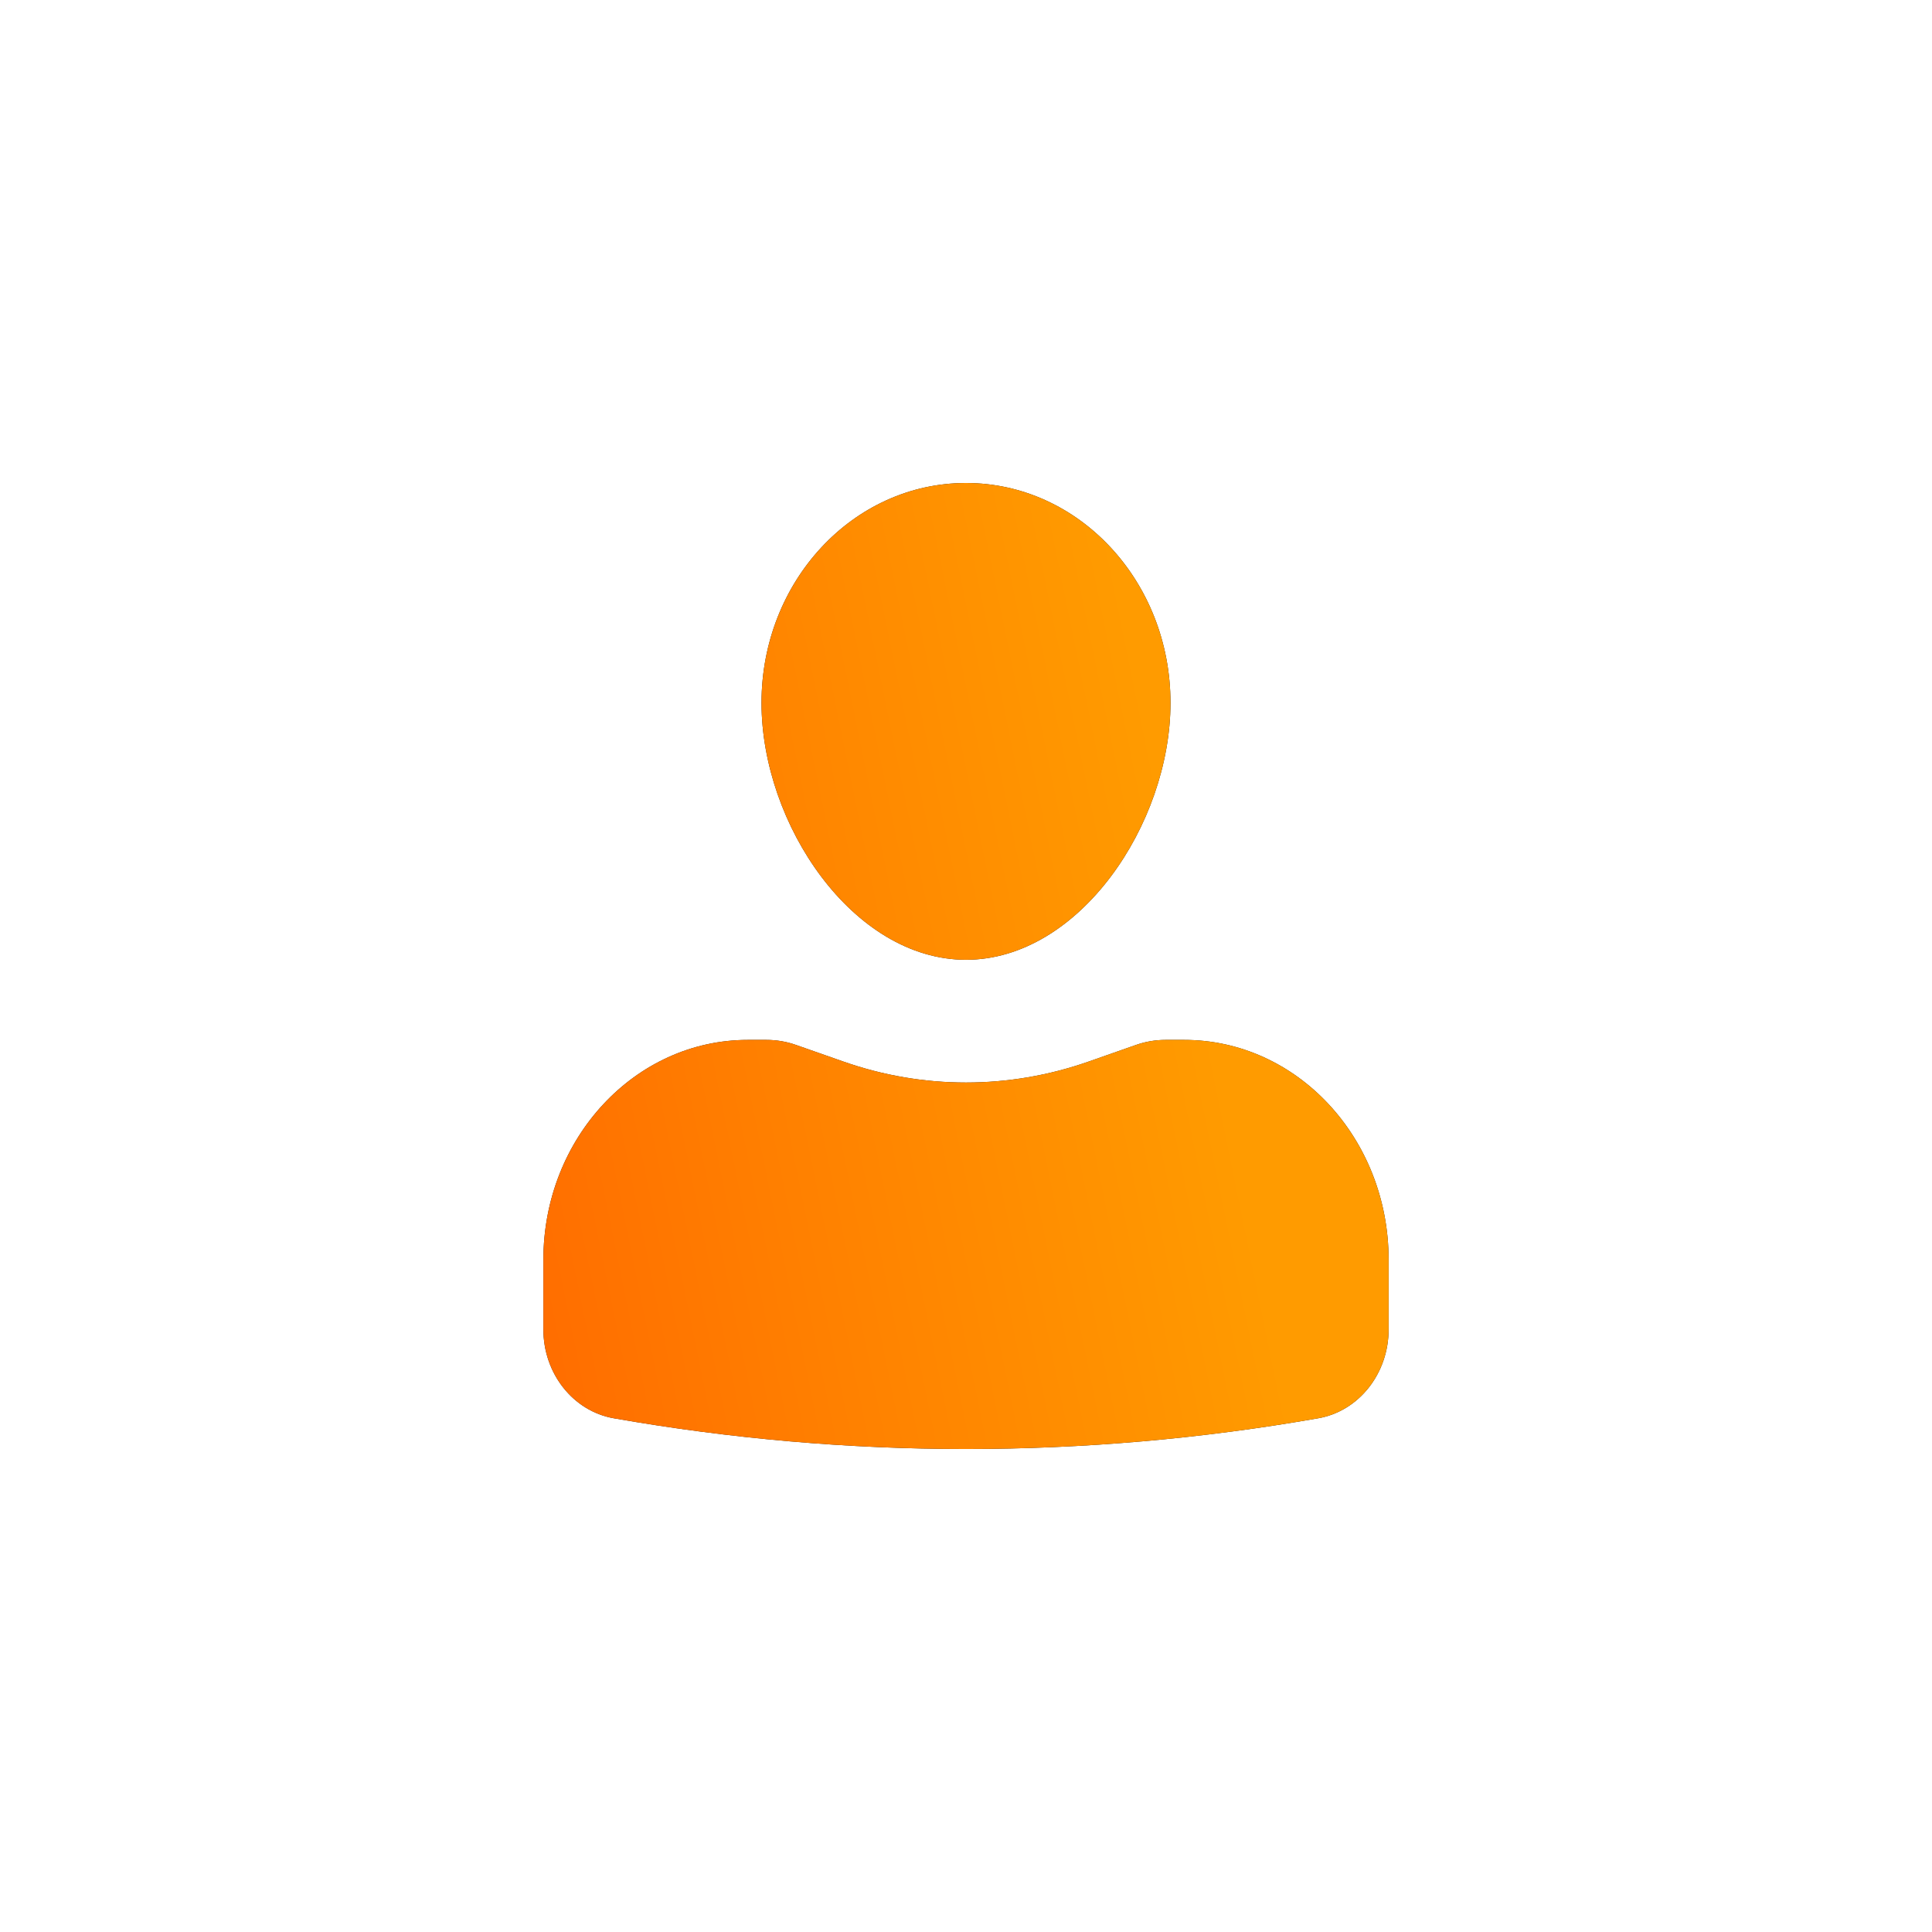 <?xml version="1.0" encoding="UTF-8"?> <svg xmlns="http://www.w3.org/2000/svg" width="32" height="32" viewBox="0 0 32 32" fill="none"> <path d="M16 8C14.129 8 12.613 9.63 12.613 11.641C12.613 13.652 14.129 15.897 16 15.897C17.871 15.897 19.387 13.652 19.387 11.641C19.387 9.63 17.871 8 16 8Z" fill="#1C1C1C"></path> <path d="M16 8C14.129 8 12.613 9.63 12.613 11.641C12.613 13.652 14.129 15.897 16 15.897C17.871 15.897 19.387 13.652 19.387 11.641C19.387 9.63 17.871 8 16 8Z" fill="url(#paint0_linear_1048_3211)"></path> <path d="M12.387 17.224C10.517 17.224 9 18.854 9 20.865V22.019C9 22.75 9.493 23.373 10.165 23.491C14.029 24.17 17.971 24.17 21.835 23.491C22.507 23.373 23 22.75 23 22.019V20.865C23 18.854 21.483 17.224 19.613 17.224H19.305C19.138 17.224 18.973 17.252 18.814 17.308L18.033 17.582C16.712 18.046 15.288 18.046 13.967 17.582L13.186 17.308C13.027 17.252 12.862 17.224 12.695 17.224H12.387Z" fill="#1C1C1C"></path> <path d="M12.387 17.224C10.517 17.224 9 18.854 9 20.865V22.019C9 22.75 9.493 23.373 10.165 23.491C14.029 24.17 17.971 24.17 21.835 23.491C22.507 23.373 23 22.75 23 22.019V20.865C23 18.854 21.483 17.224 19.613 17.224H19.305C19.138 17.224 18.973 17.252 18.814 17.308L18.033 17.582C16.712 18.046 15.288 18.046 13.967 17.582L13.186 17.308C13.027 17.252 12.862 17.224 12.695 17.224H12.387Z" fill="url(#paint1_linear_1048_3211)"></path> <defs> <linearGradient id="paint0_linear_1048_3211" x1="18.23" y1="8" x2="6.233" y2="10.45" gradientUnits="userSpaceOnUse"> <stop stop-color="#FF9B00"></stop> <stop offset="0.2" stop-color="#FF9200"></stop> <stop offset="0.4" stop-color="#FF8900"></stop> <stop offset="0.6" stop-color="#FF8000"></stop> <stop offset="0.8" stop-color="#FF7600"></stop> <stop offset="1" stop-color="#FF6C00"></stop> </linearGradient> <linearGradient id="paint1_linear_1048_3211" x1="18.23" y1="8" x2="6.233" y2="10.45" gradientUnits="userSpaceOnUse"> <stop stop-color="#FF9B00"></stop> <stop offset="0.2" stop-color="#FF9200"></stop> <stop offset="0.4" stop-color="#FF8900"></stop> <stop offset="0.6" stop-color="#FF8000"></stop> <stop offset="0.8" stop-color="#FF7600"></stop> <stop offset="1" stop-color="#FF6C00"></stop> </linearGradient> </defs> </svg> 